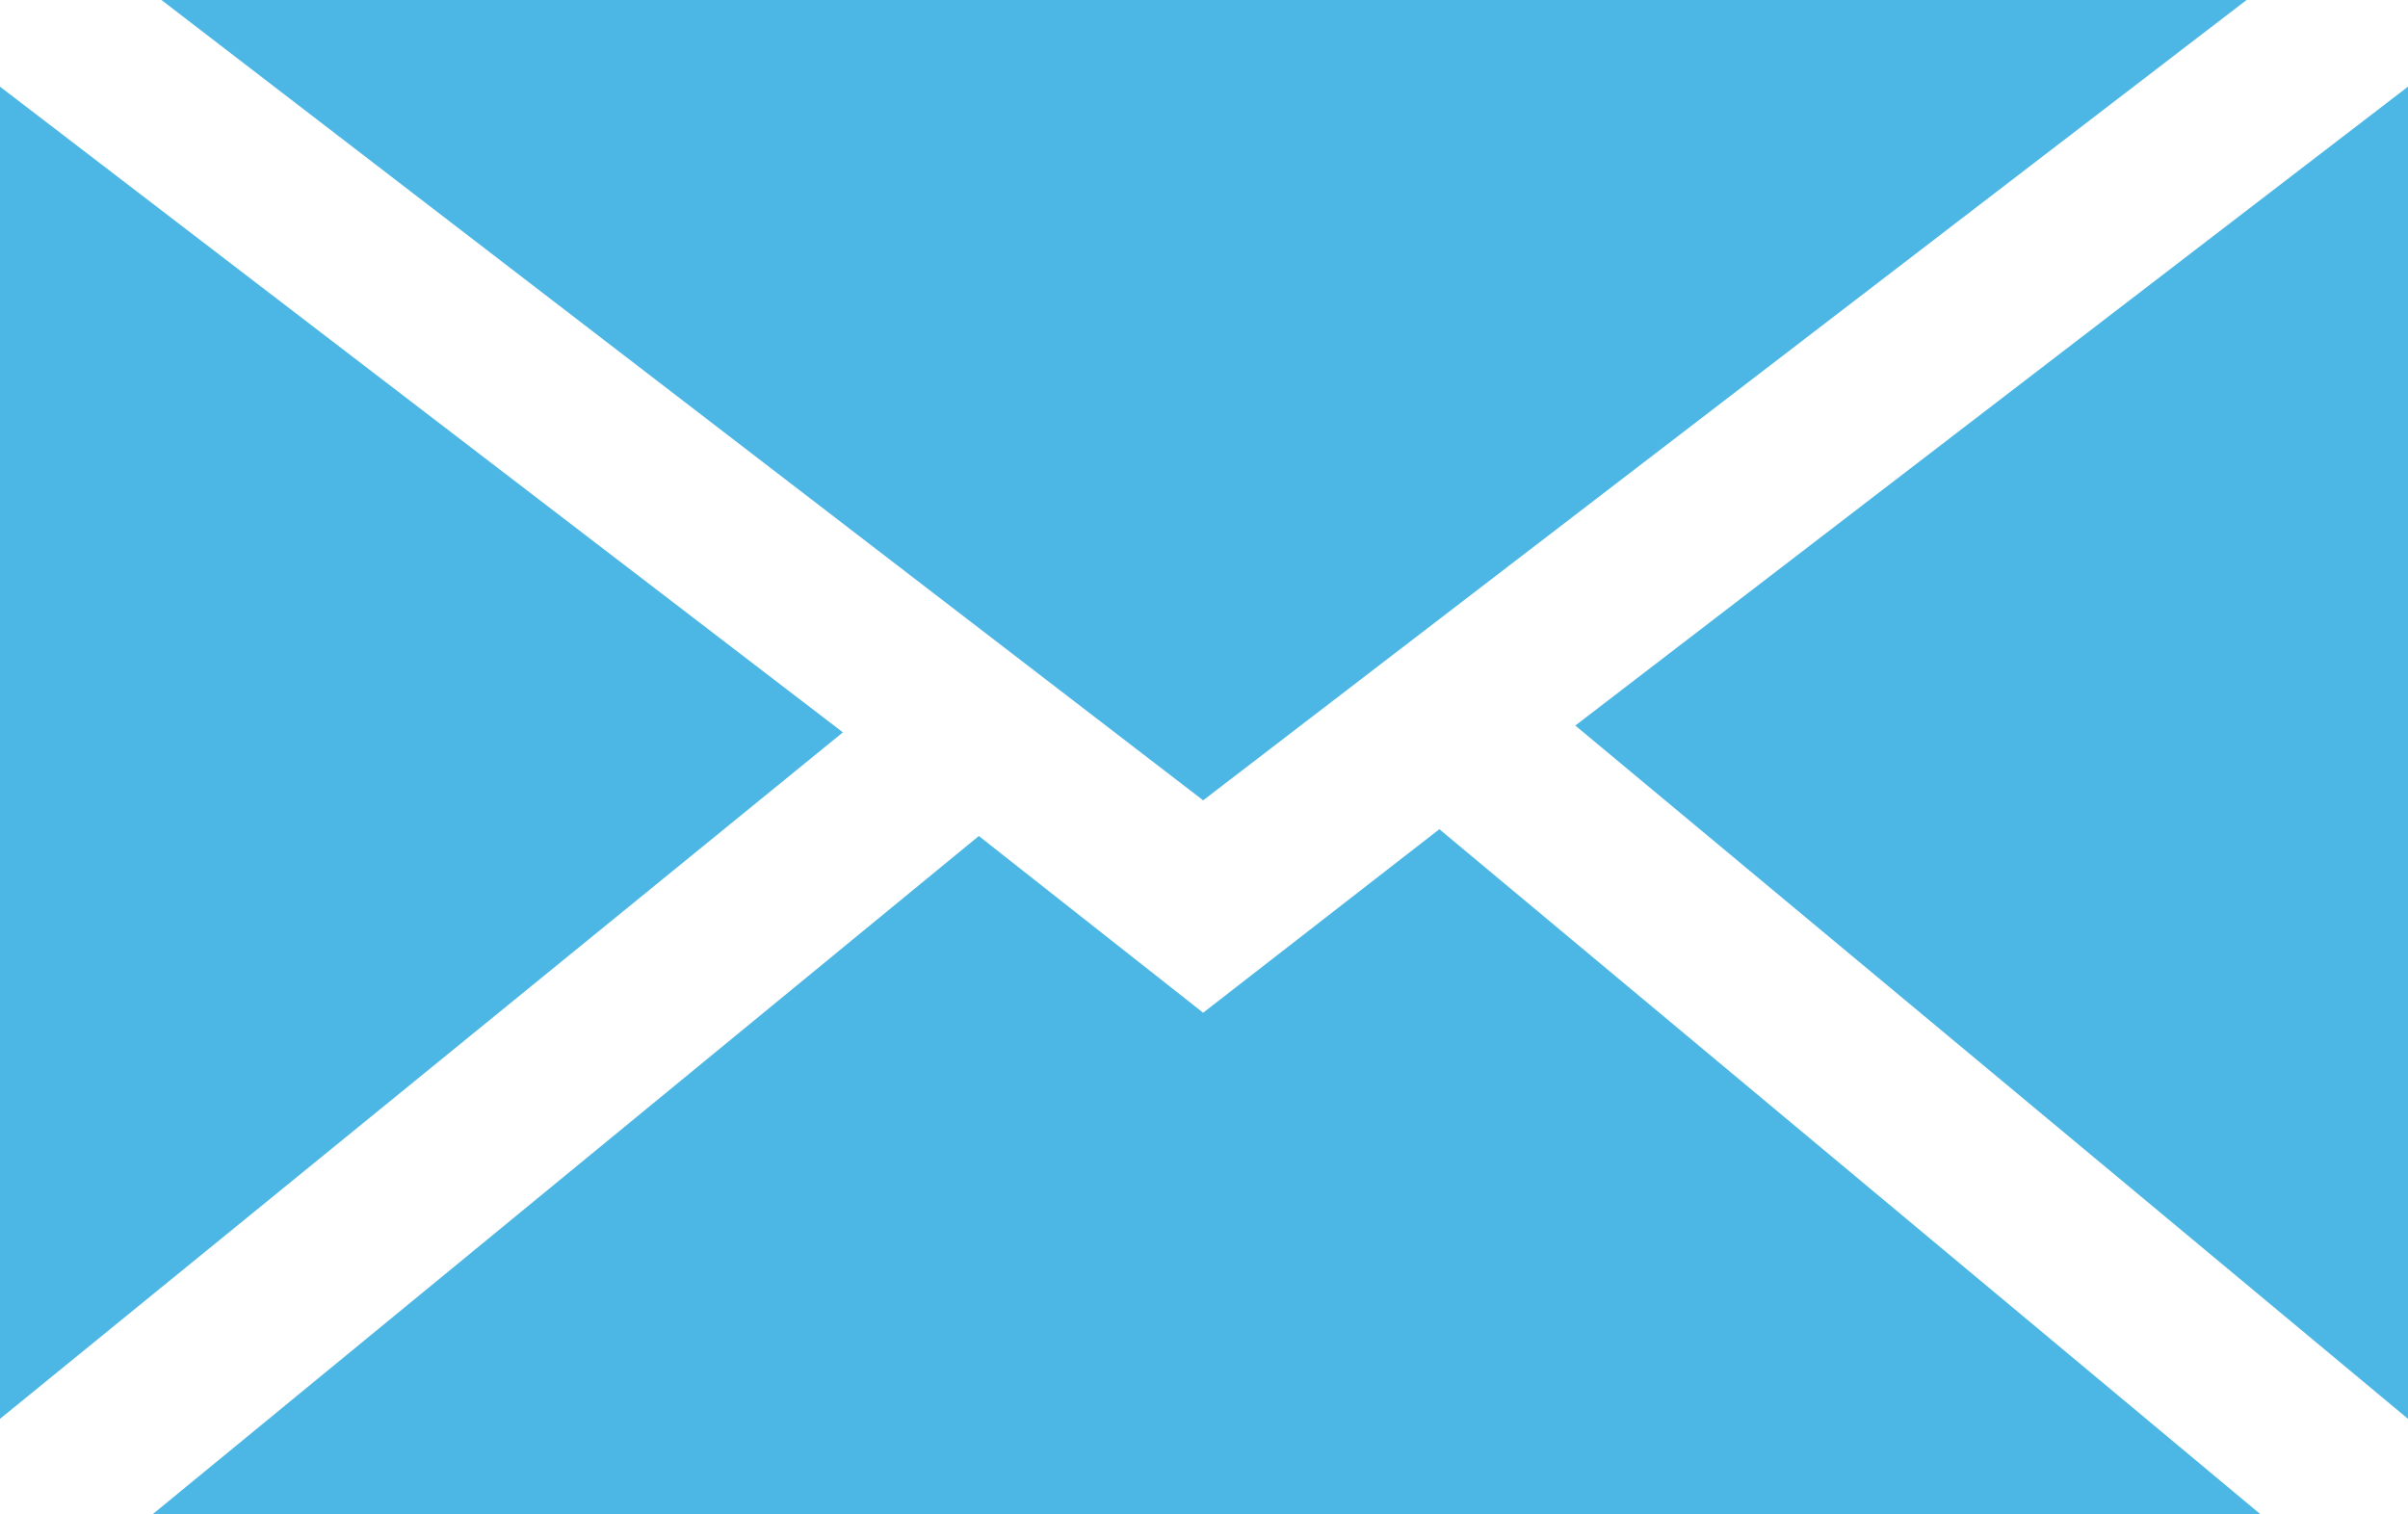 <?xml version="1.0" encoding="UTF-8"?>
<svg id="Capa_2" xmlns="http://www.w3.org/2000/svg" viewBox="0 0 14.17 8.91">
  <defs>
    <style>
      .cls-1 {
        fill: #4cb7e4;
      }
    </style>
  </defs>
  <g id="Capa_1-2" data-name="Capa_1">
    <g>
      <polygon class="cls-1" points="7.08 4.71 .95 0 13.22 0 7.08 4.71"/>
      <polygon class="cls-1" points="4.96 4.31 0 8.35 0 .51 4.96 4.31"/>
      <polygon class="cls-1" points="5.76 4.92 7.08 5.96 8.47 4.88 13.3 8.91 .9 8.91 5.76 4.92"/>
      <polygon class="cls-1" points="9.27 4.27 14.17 .51 14.17 8.35 9.27 4.27"/>
    </g>
  </g>
</svg>